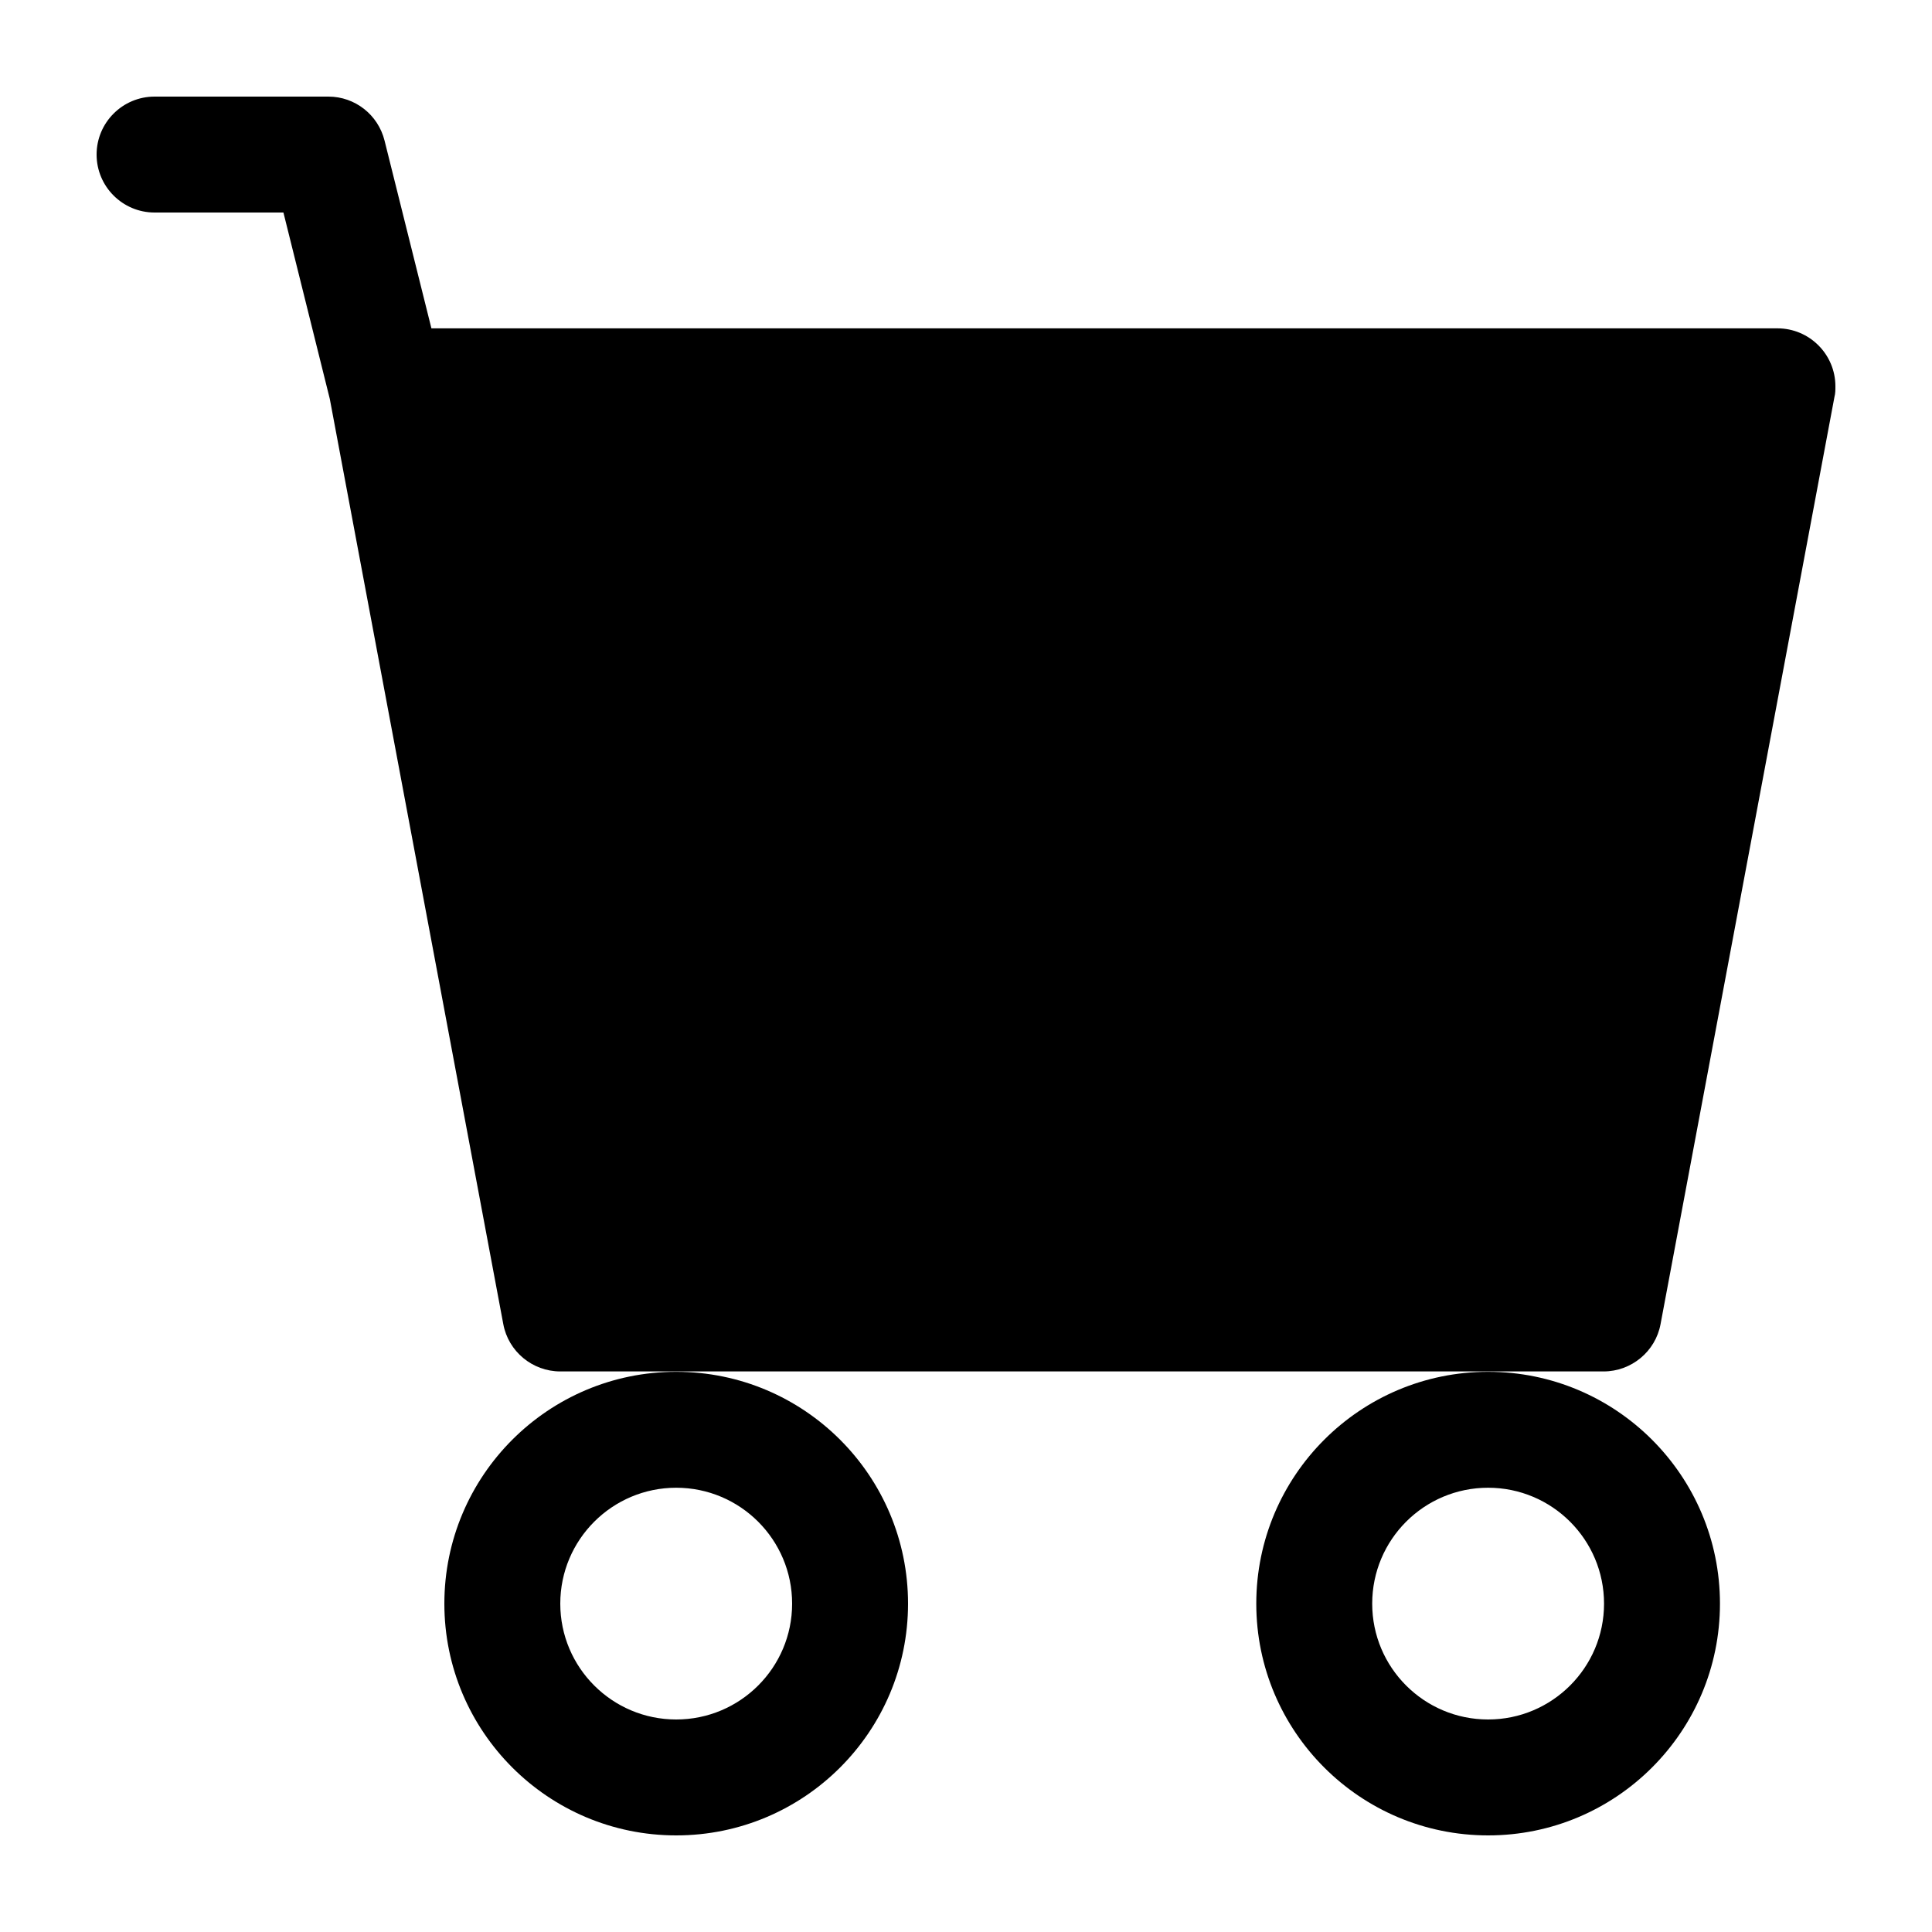 <svg width="20" height="20" viewBox="0 0 20 20" fill="none" xmlns="http://www.w3.org/2000/svg">
<path d="M1 1.6C1 1.269 1.269 1 1.6 1H3.4C3.674 1 3.914 1.187 3.981 1.456L4.466 3.399H18.4C18.731 3.399 19 3.668 19 3.999C19 4.038 19 4.071 18.99 4.11L17.19 13.707C17.138 13.99 16.888 14.197 16.6 14.197H5.8C5.512 14.197 5.262 13.99 5.21 13.707L3.414 4.129L2.934 2.2H1.6C1.269 2.2 1 1.931 1 1.6ZM7 14.201C5.675 14.201 4.6 15.276 4.6 16.601C4.6 17.925 5.675 19 7 19C8.325 19 9.4 17.925 9.4 16.601C9.4 15.276 8.325 14.201 7 14.201ZM15.405 14.201C14.08 14.201 13.005 15.276 13.005 16.601C13.005 17.925 14.08 19 15.405 19C16.73 19 17.805 17.925 17.805 16.601C17.805 15.276 16.73 14.201 15.405 14.201ZM7 15.401C7.662 15.401 8.2 15.938 8.2 16.601C8.2 17.263 7.662 17.8 7 17.8C6.338 17.8 5.8 17.263 5.8 16.601C5.8 15.938 6.338 15.401 7 15.401ZM15.405 15.401C16.067 15.401 16.605 15.938 16.605 16.601C16.605 17.263 16.067 17.8 15.405 17.8C14.742 17.8 14.205 17.263 14.205 16.601C14.205 15.938 14.742 15.401 15.405 15.401Z" fill="black"/>
</svg>
